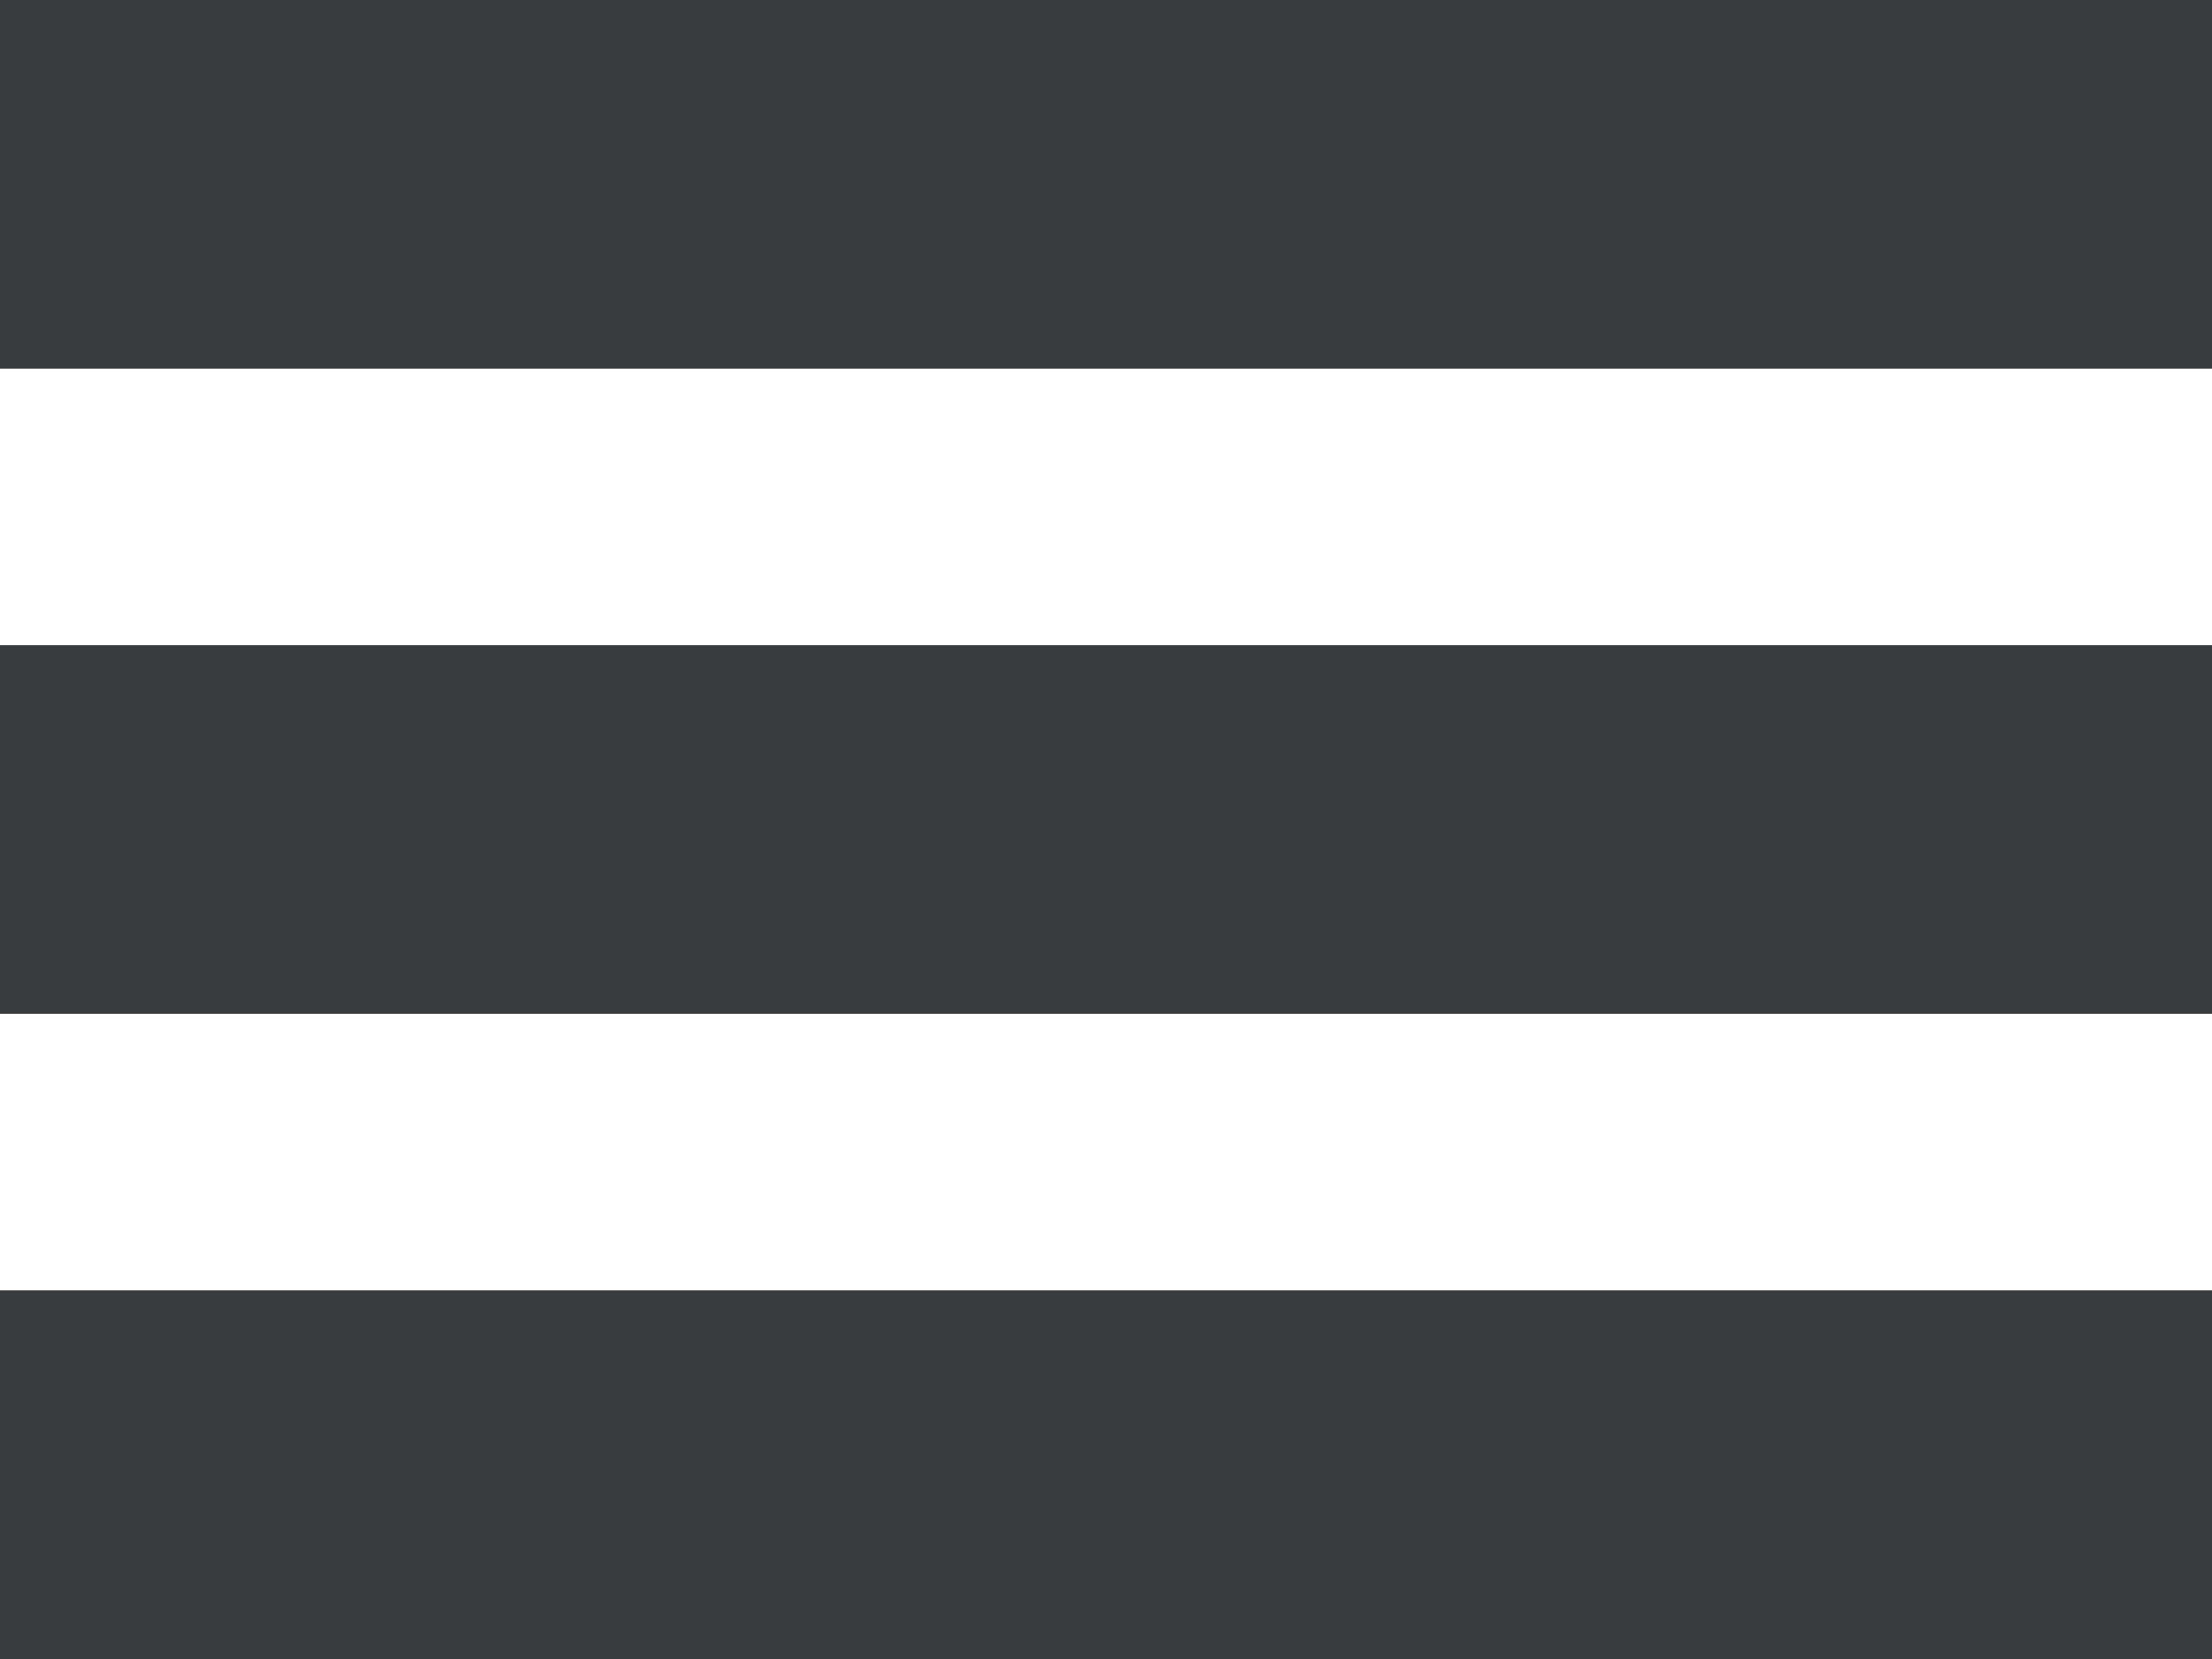<svg width="24" height="18" viewBox="0 0 24 18" xmlns="http://www.w3.org/2000/svg"><title>hamburger</title><path d="M0 0H24V4H0zM0 7H24V11H0zM0 14H24V18H0z" fill="#24272A" fill-rule="evenodd" opacity=".9"/></svg>